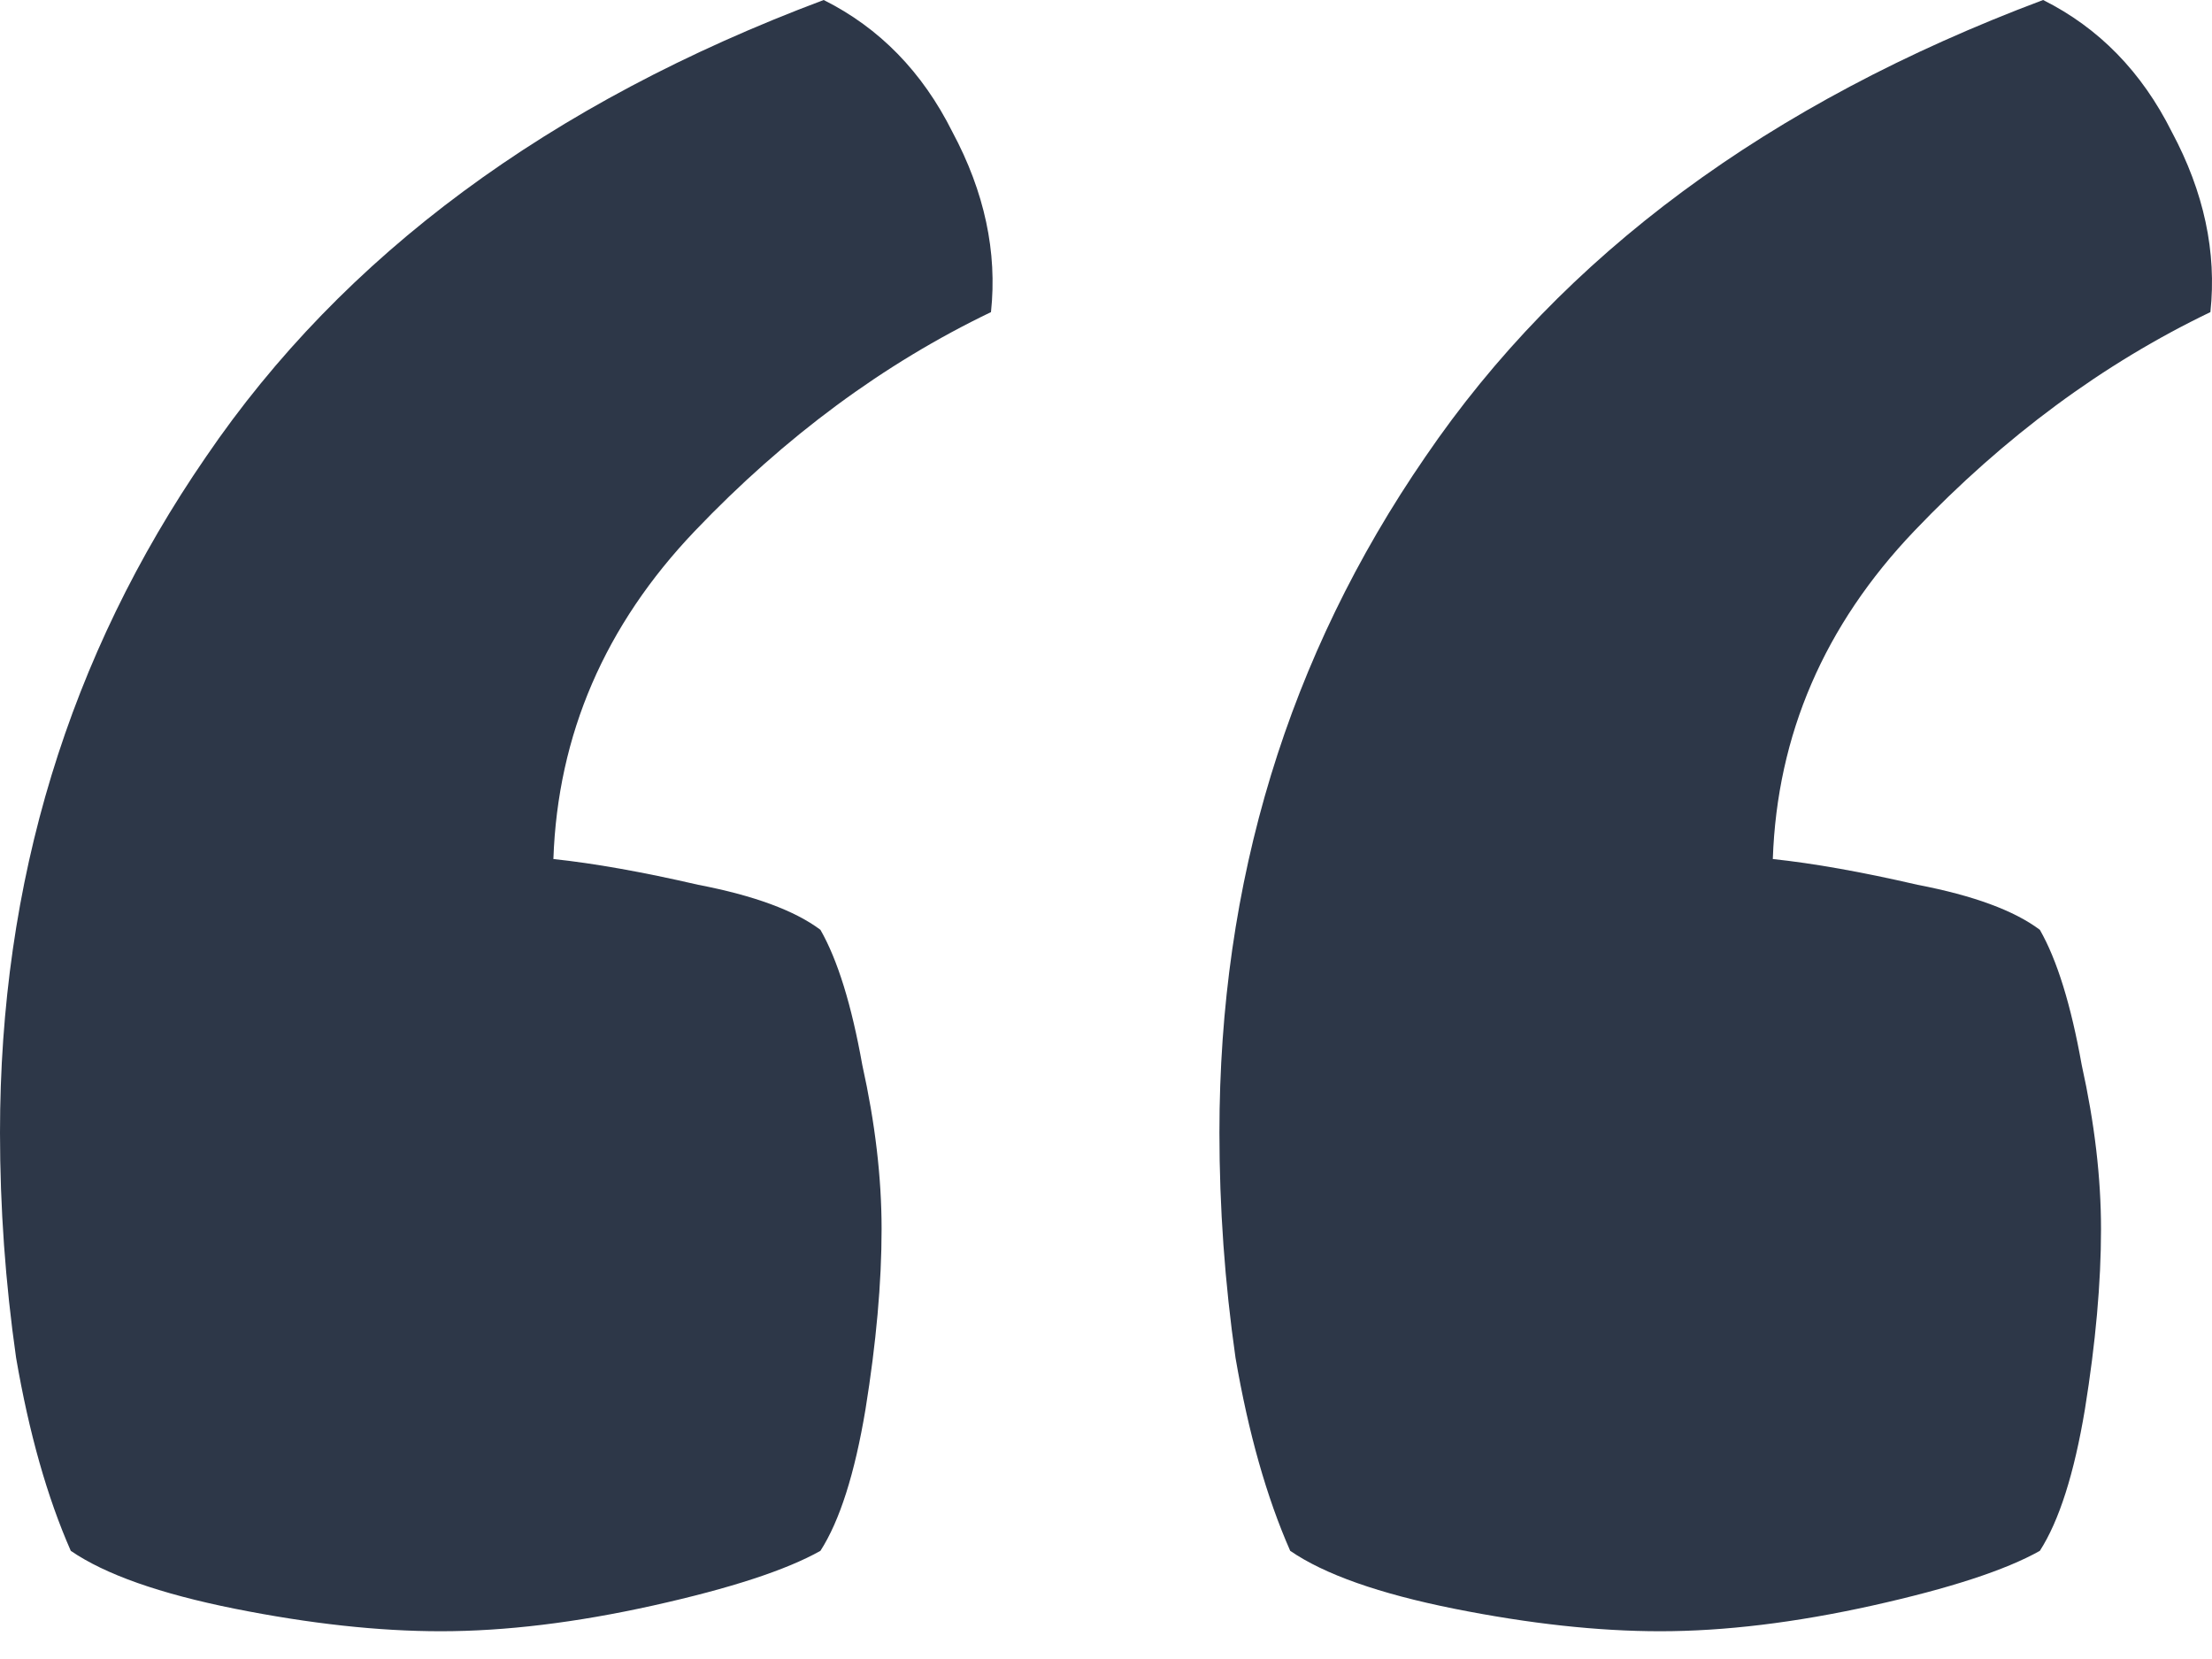 <svg width="40" height="30" viewBox="0 0 40 30" fill="none" xmlns="http://www.w3.org/2000/svg">
<path d="M1.28 28.044C0.853 27.074 0.524 25.91 0.291 24.553C0.097 23.195 0 21.838 0 20.48C0 15.942 1.241 11.869 3.724 8.262C6.206 4.616 9.93 1.862 14.895 0C15.903 0.504 16.679 1.299 17.222 2.385C17.804 3.472 18.036 4.558 17.92 5.644C15.981 6.575 14.196 7.893 12.567 9.6C10.938 11.307 10.085 13.285 10.007 15.534C10.744 15.612 11.617 15.767 12.626 16C13.634 16.194 14.371 16.465 14.836 16.814C15.147 17.358 15.399 18.172 15.593 19.258C15.825 20.305 15.942 21.294 15.942 22.226C15.942 23.195 15.845 24.281 15.651 25.484C15.457 26.647 15.185 27.501 14.836 28.044C14.216 28.393 13.207 28.722 11.811 29.033C10.415 29.343 9.135 29.498 7.971 29.498C6.846 29.498 5.605 29.362 4.247 29.091C2.89 28.819 1.901 28.47 1.28 28.044ZM23.331 28.044C22.904 27.074 22.575 25.91 22.342 24.553C22.148 23.195 22.051 21.838 22.051 20.48C22.051 15.942 23.292 11.869 25.774 8.262C28.257 4.616 31.981 1.862 36.946 0C37.954 0.504 38.73 1.299 39.273 2.385C39.855 3.472 40.087 4.558 39.971 5.644C38.032 6.575 36.247 7.893 34.618 9.6C32.989 11.307 32.136 13.285 32.058 15.534C32.795 15.612 33.668 15.767 34.676 16C35.685 16.194 36.422 16.465 36.887 16.814C37.198 17.358 37.45 18.172 37.644 19.258C37.876 20.305 37.993 21.294 37.993 22.226C37.993 23.195 37.896 24.281 37.702 25.484C37.508 26.647 37.236 27.501 36.887 28.044C36.267 28.393 35.258 28.722 33.862 29.033C32.465 29.343 31.186 29.498 30.022 29.498C28.897 29.498 27.656 29.362 26.298 29.091C24.941 28.819 23.951 28.47 23.331 28.044Z" fill="#2D3748"/>
</svg>
